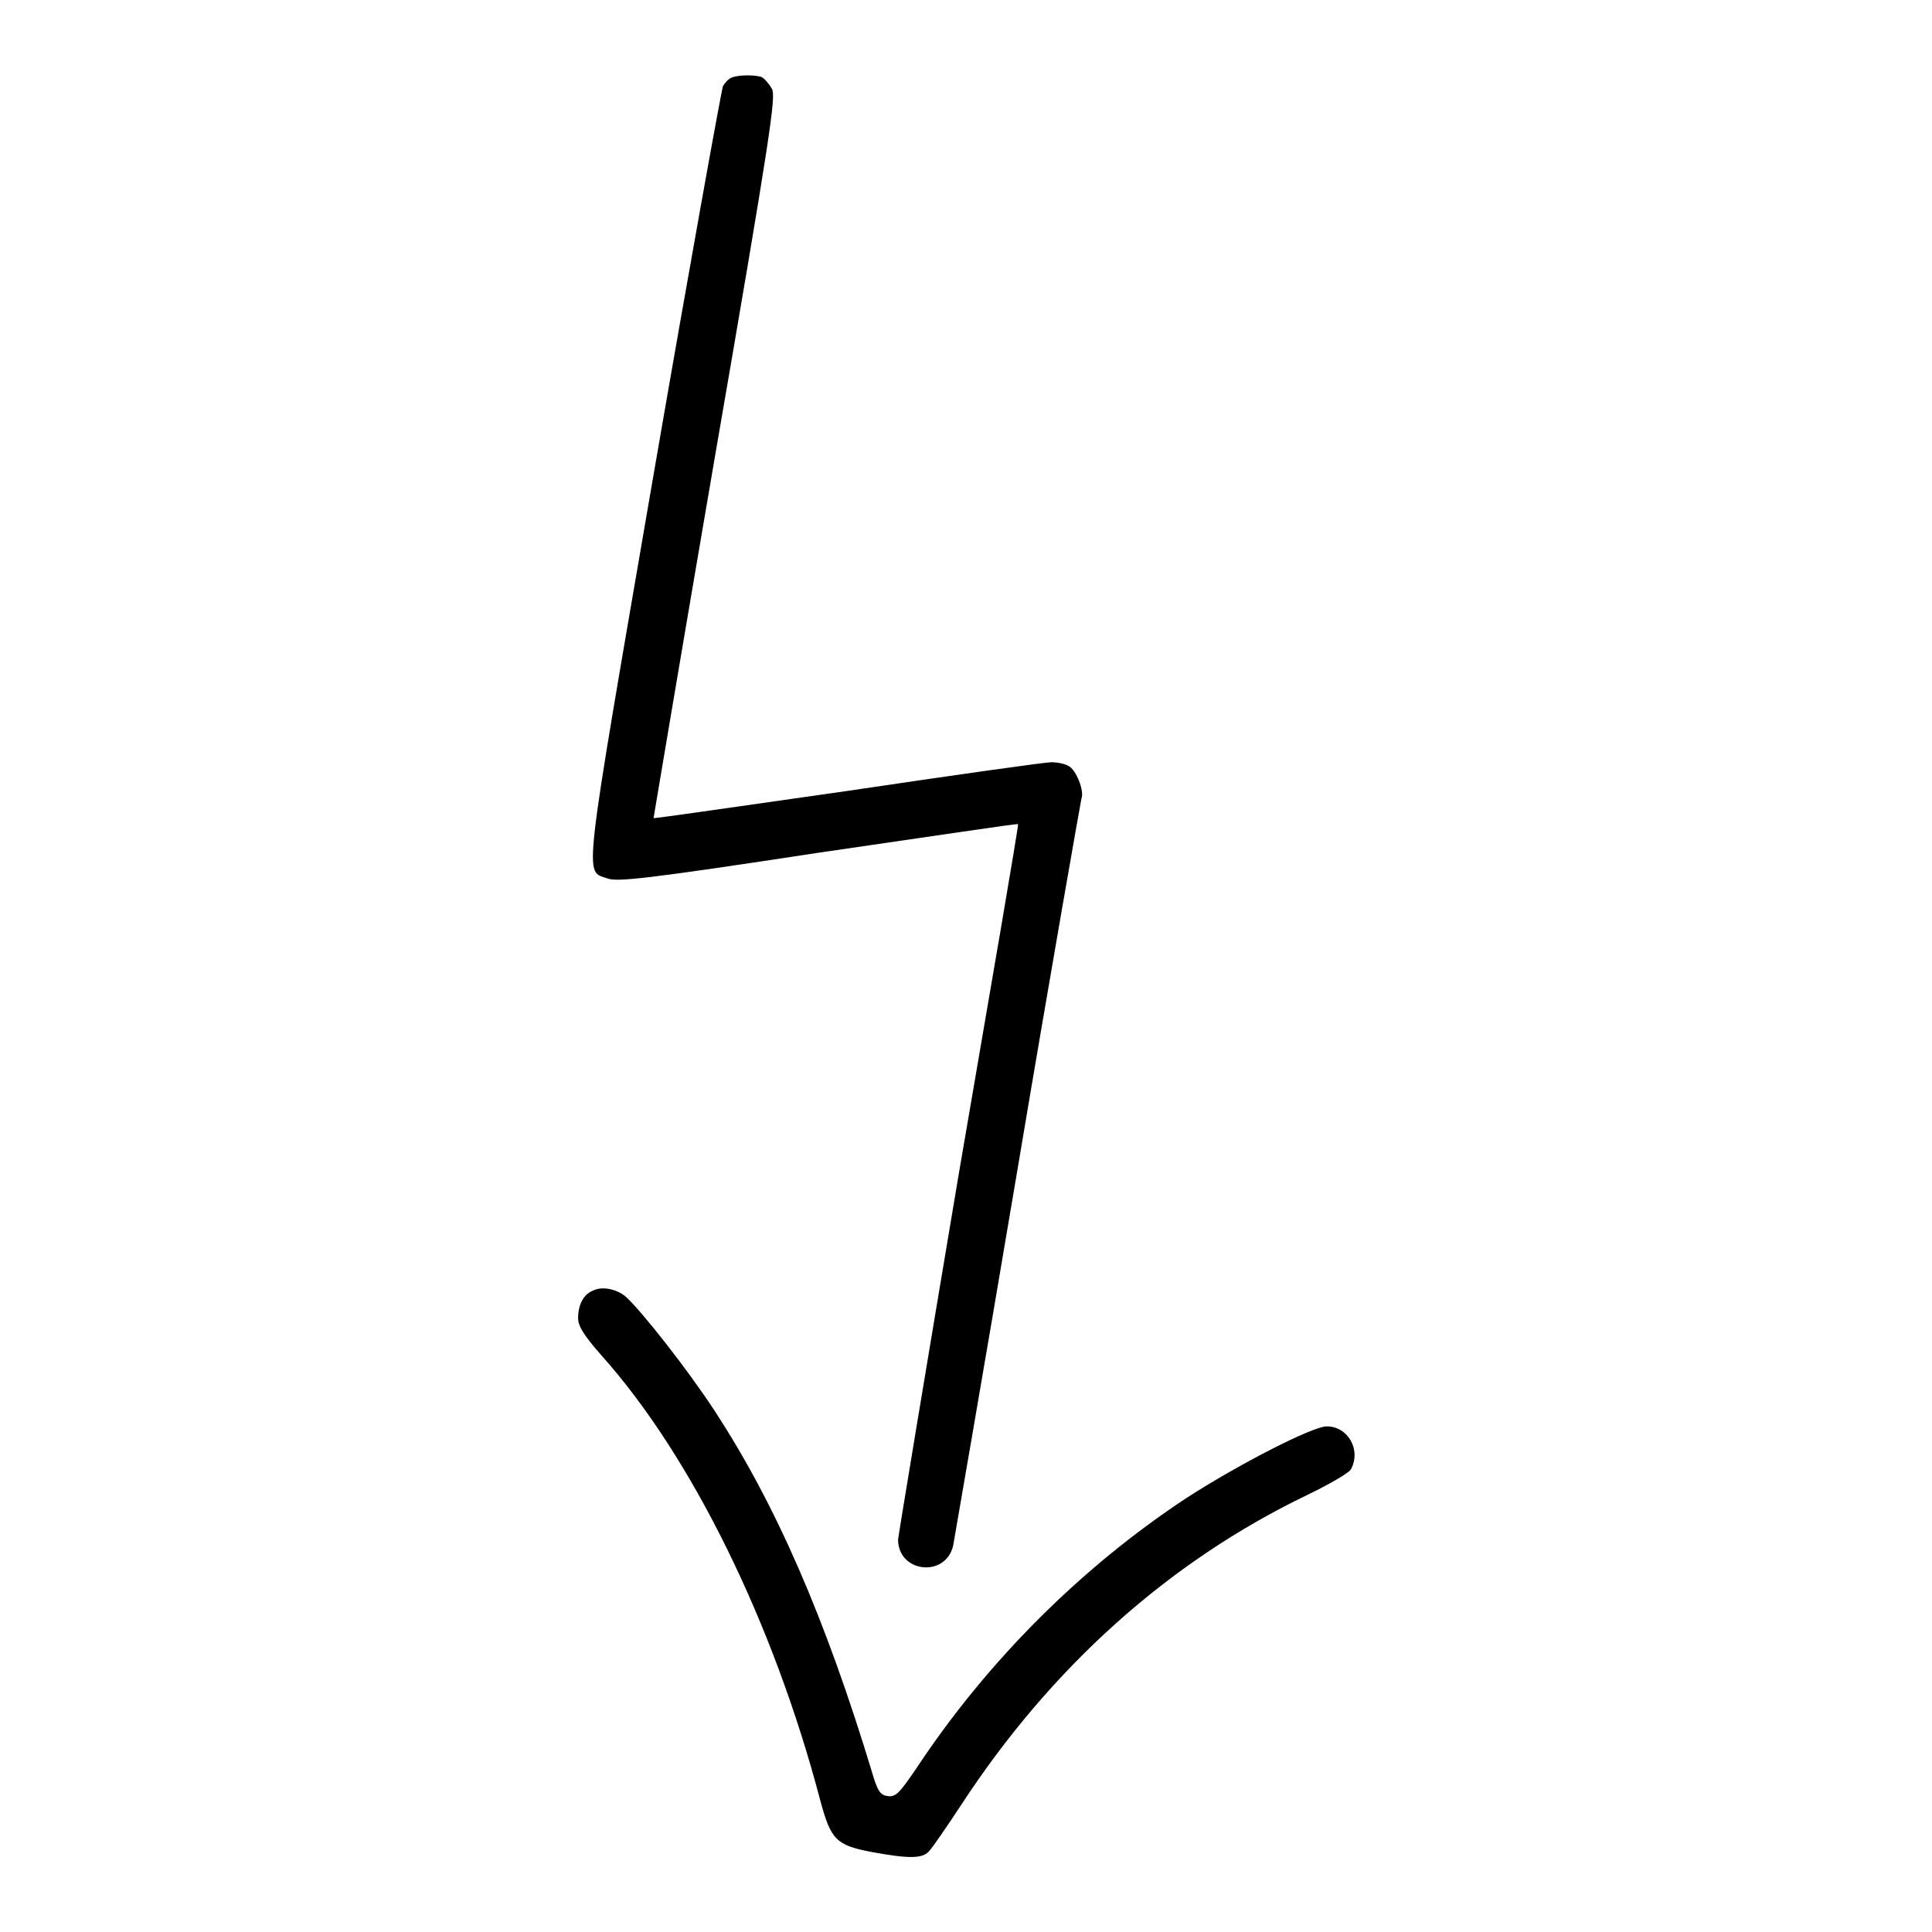 <?xml version="1.0" encoding="utf-8"?>
<!-- Svg Vector Icons : http://www.onlinewebfonts.com/icon -->
<!DOCTYPE svg PUBLIC "-//W3C//DTD SVG 1.1//EN" "http://www.w3.org/Graphics/SVG/1.1/DTD/svg11.dtd">
<svg version="1.1" xmlns="http://www.w3.org/2000/svg" xmlns:xlink="http://www.w3.org/1999/xlink" x="0px" y="0px" viewBox="0 0 256 256" enable-background="new 0 0 256 256" xml:space="preserve">
<g><g><g><path fill="#000000" d="M96.9,10.3c-0.3,0.1-0.8,0.6-1.1,1.1c-0.2,0.5-4.4,23.7-9.2,51.5c-9.5,55.2-9.2,52.4-6.1,53.5c1.2,0.5,5.6,0,27.9-3.4c14.5-2.1,26.4-3.9,26.5-3.8s-3.5,21-7.9,46.6c-4.3,25.6-7.9,47.3-8,48.2c0,4.4,6.3,5.1,7.3,0.8c0.1-0.6,4-23,8.5-49.7c4.5-26.8,8.4-48.9,8.5-49.3c0.4-1-0.7-3.8-1.7-4.3c-0.5-0.3-1.5-0.5-2.3-0.5c-0.8,0-12.9,1.7-27,3.8c-14.1,2-25.7,3.7-25.7,3.6c0,0,3.6-21.5,8.1-47.7c7.5-43.4,8.1-47.8,7.6-48.9c-0.4-0.7-1-1.4-1.4-1.6C100,9.9,97.8,9.9,96.9,10.3z"/><path fill="#000000" d="M78.6,171c-1.3,0.5-2,1.9-2,3.7c0,1,0.8,2.3,3.1,4.9c11.9,13.3,22.8,35.4,29,59c1.4,5.2,2.1,5.9,6.8,6.8c4.9,0.9,6.7,0.9,7.6-0.1c0.4-0.4,2.4-3.3,4.3-6.2c11.9-18.2,27.5-32.2,45.8-41c2.9-1.4,5.5-2.9,5.8-3.4c1.4-2.6-0.4-5.7-3.2-5.7c-1.9,0-11.8,5.1-18.6,9.5c-13.8,9.1-26.3,21.5-35.7,35.7c-2.3,3.4-2.8,3.9-3.8,3.8c-1-0.1-1.4-0.6-2.1-3c-6.2-20.5-12.8-35.7-21-48.2c-3.4-5.2-9.5-13-11.7-15C81.7,170.8,79.8,170.4,78.6,171z"/></g></g></g>
</svg>